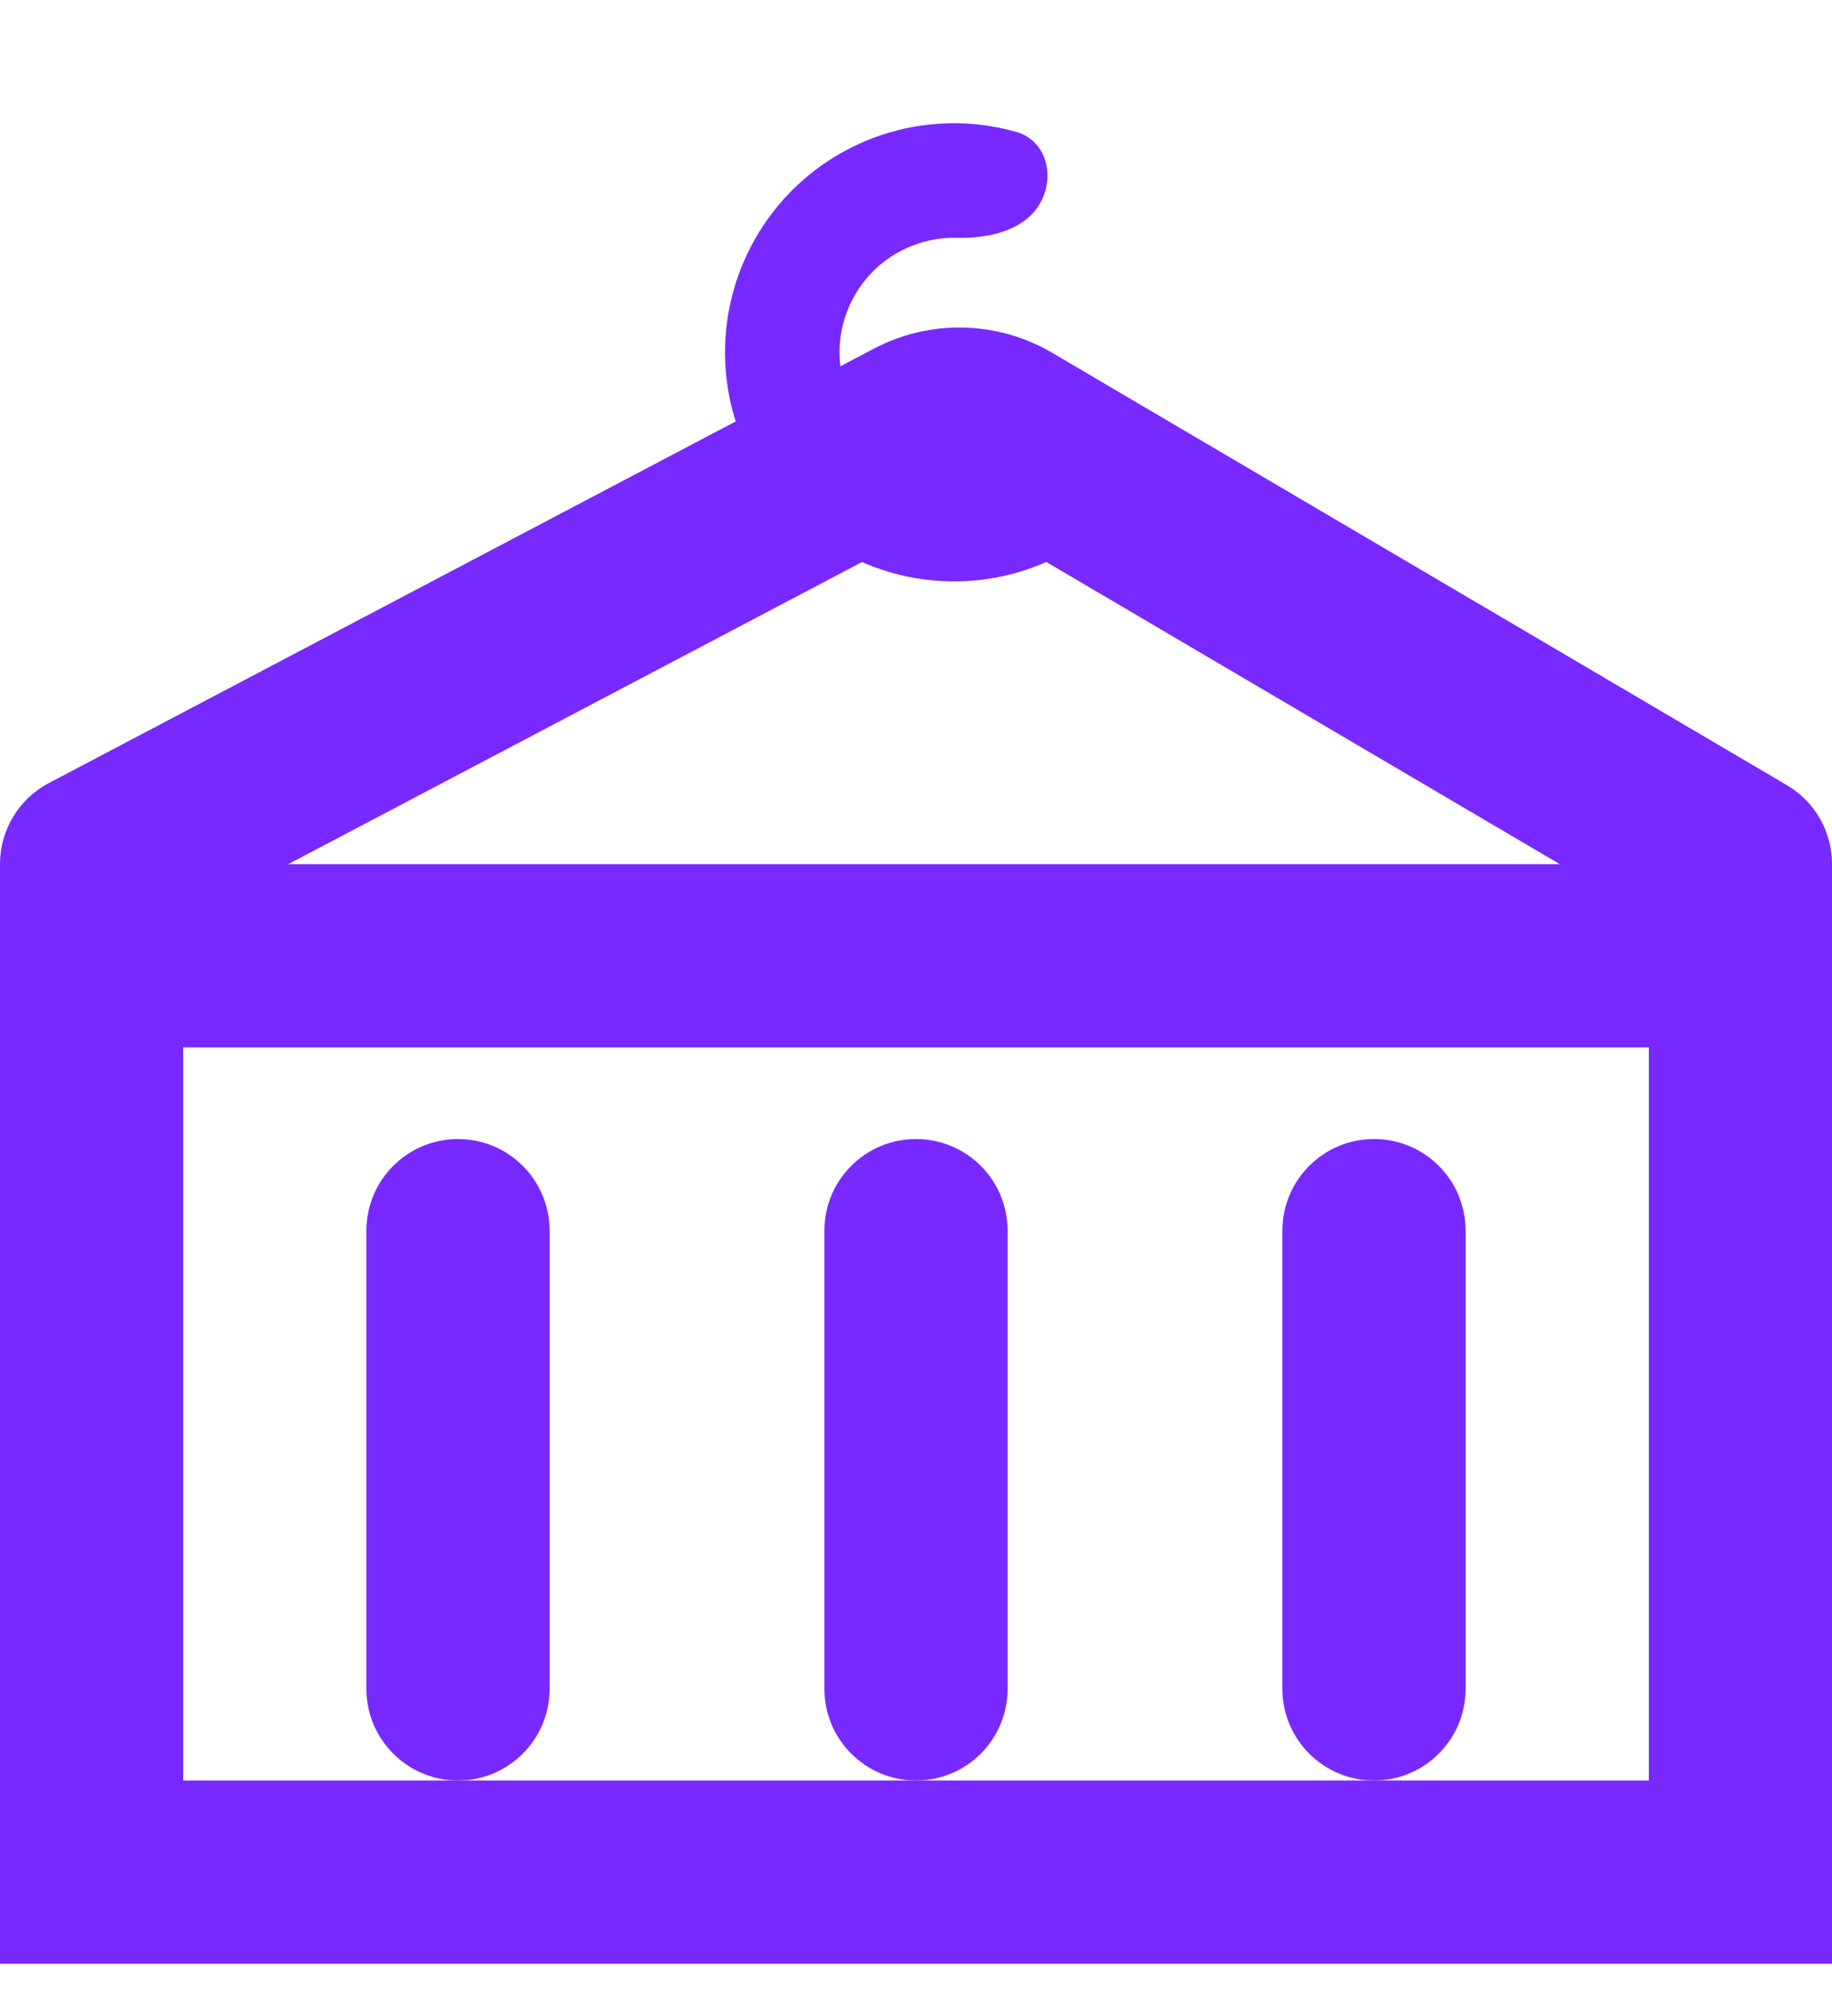 <svg width="20" height="22" viewBox="0 0 20 22" fill="none" xmlns="http://www.w3.org/2000/svg">
<path fill-rule="evenodd" clip-rule="evenodd" d="M18 11.43H2V19.43H18V11.43ZM0 9.43V21.43H20V9.43H0Z" fill="#7829FF"/>
<path fill-rule="evenodd" clip-rule="evenodd" d="M5 12.43C5.552 12.43 6 12.877 6 13.43V18.43C6 18.982 5.552 19.43 5 19.43C4.448 19.43 4 18.982 4 18.43V13.43C4 12.877 4.448 12.43 5 12.43Z" fill="#7829FF"/>
<path fill-rule="evenodd" clip-rule="evenodd" d="M10 12.43C10.553 12.43 11 12.877 11 13.43V18.43C11 18.982 10.553 19.43 10 19.43C9.448 19.43 9 18.982 9 18.43V13.43C9 12.877 9.448 12.43 10 12.43Z" fill="#7829FF"/>
<path fill-rule="evenodd" clip-rule="evenodd" d="M15 12.43C15.553 12.43 16 12.877 16 13.43V18.43C16 18.982 15.553 19.43 15 19.43C14.448 19.43 14 18.982 14 18.43V13.43C14 12.877 14.448 12.43 15 12.43Z" fill="#7829FF"/>
<path fill-rule="evenodd" clip-rule="evenodd" d="M9.542 3.804C10.154 3.482 10.89 3.499 11.487 3.85L19.507 8.568C19.983 8.848 20.142 9.461 19.862 9.937C19.582 10.413 18.969 10.572 18.493 10.292L10.473 5.574L1.466 10.315C0.977 10.572 0.373 10.384 0.115 9.895C-0.142 9.407 0.046 8.802 0.534 8.545L9.542 3.804Z" fill="#7829FF"/>
<path d="M11.353 2.221C11.525 1.922 11.423 1.531 11.091 1.438C10.819 1.362 10.536 1.331 10.252 1.35C9.758 1.382 9.286 1.56 8.893 1.861C8.501 2.162 8.207 2.573 8.048 3.041C7.889 3.509 7.872 4.014 8 4.492C8.128 4.969 8.395 5.398 8.767 5.724C9.139 6.05 9.599 6.259 10.089 6.323C10.579 6.388 11.078 6.306 11.521 6.087C11.776 5.961 12.007 5.793 12.204 5.591C12.445 5.345 12.338 4.955 12.039 4.782C11.74 4.61 11.36 4.733 11.066 4.912C11.034 4.931 11.002 4.949 10.968 4.966C10.746 5.075 10.497 5.116 10.252 5.084C10.007 5.052 9.777 4.948 9.591 4.785C9.405 4.621 9.272 4.407 9.208 4.168C9.144 3.929 9.152 3.677 9.232 3.443C9.311 3.209 9.458 3.004 9.654 2.853C9.85 2.703 10.087 2.614 10.334 2.597C10.371 2.595 10.408 2.594 10.445 2.595C10.79 2.603 11.18 2.52 11.353 2.221Z" fill="#7829FF"/>
</svg>
